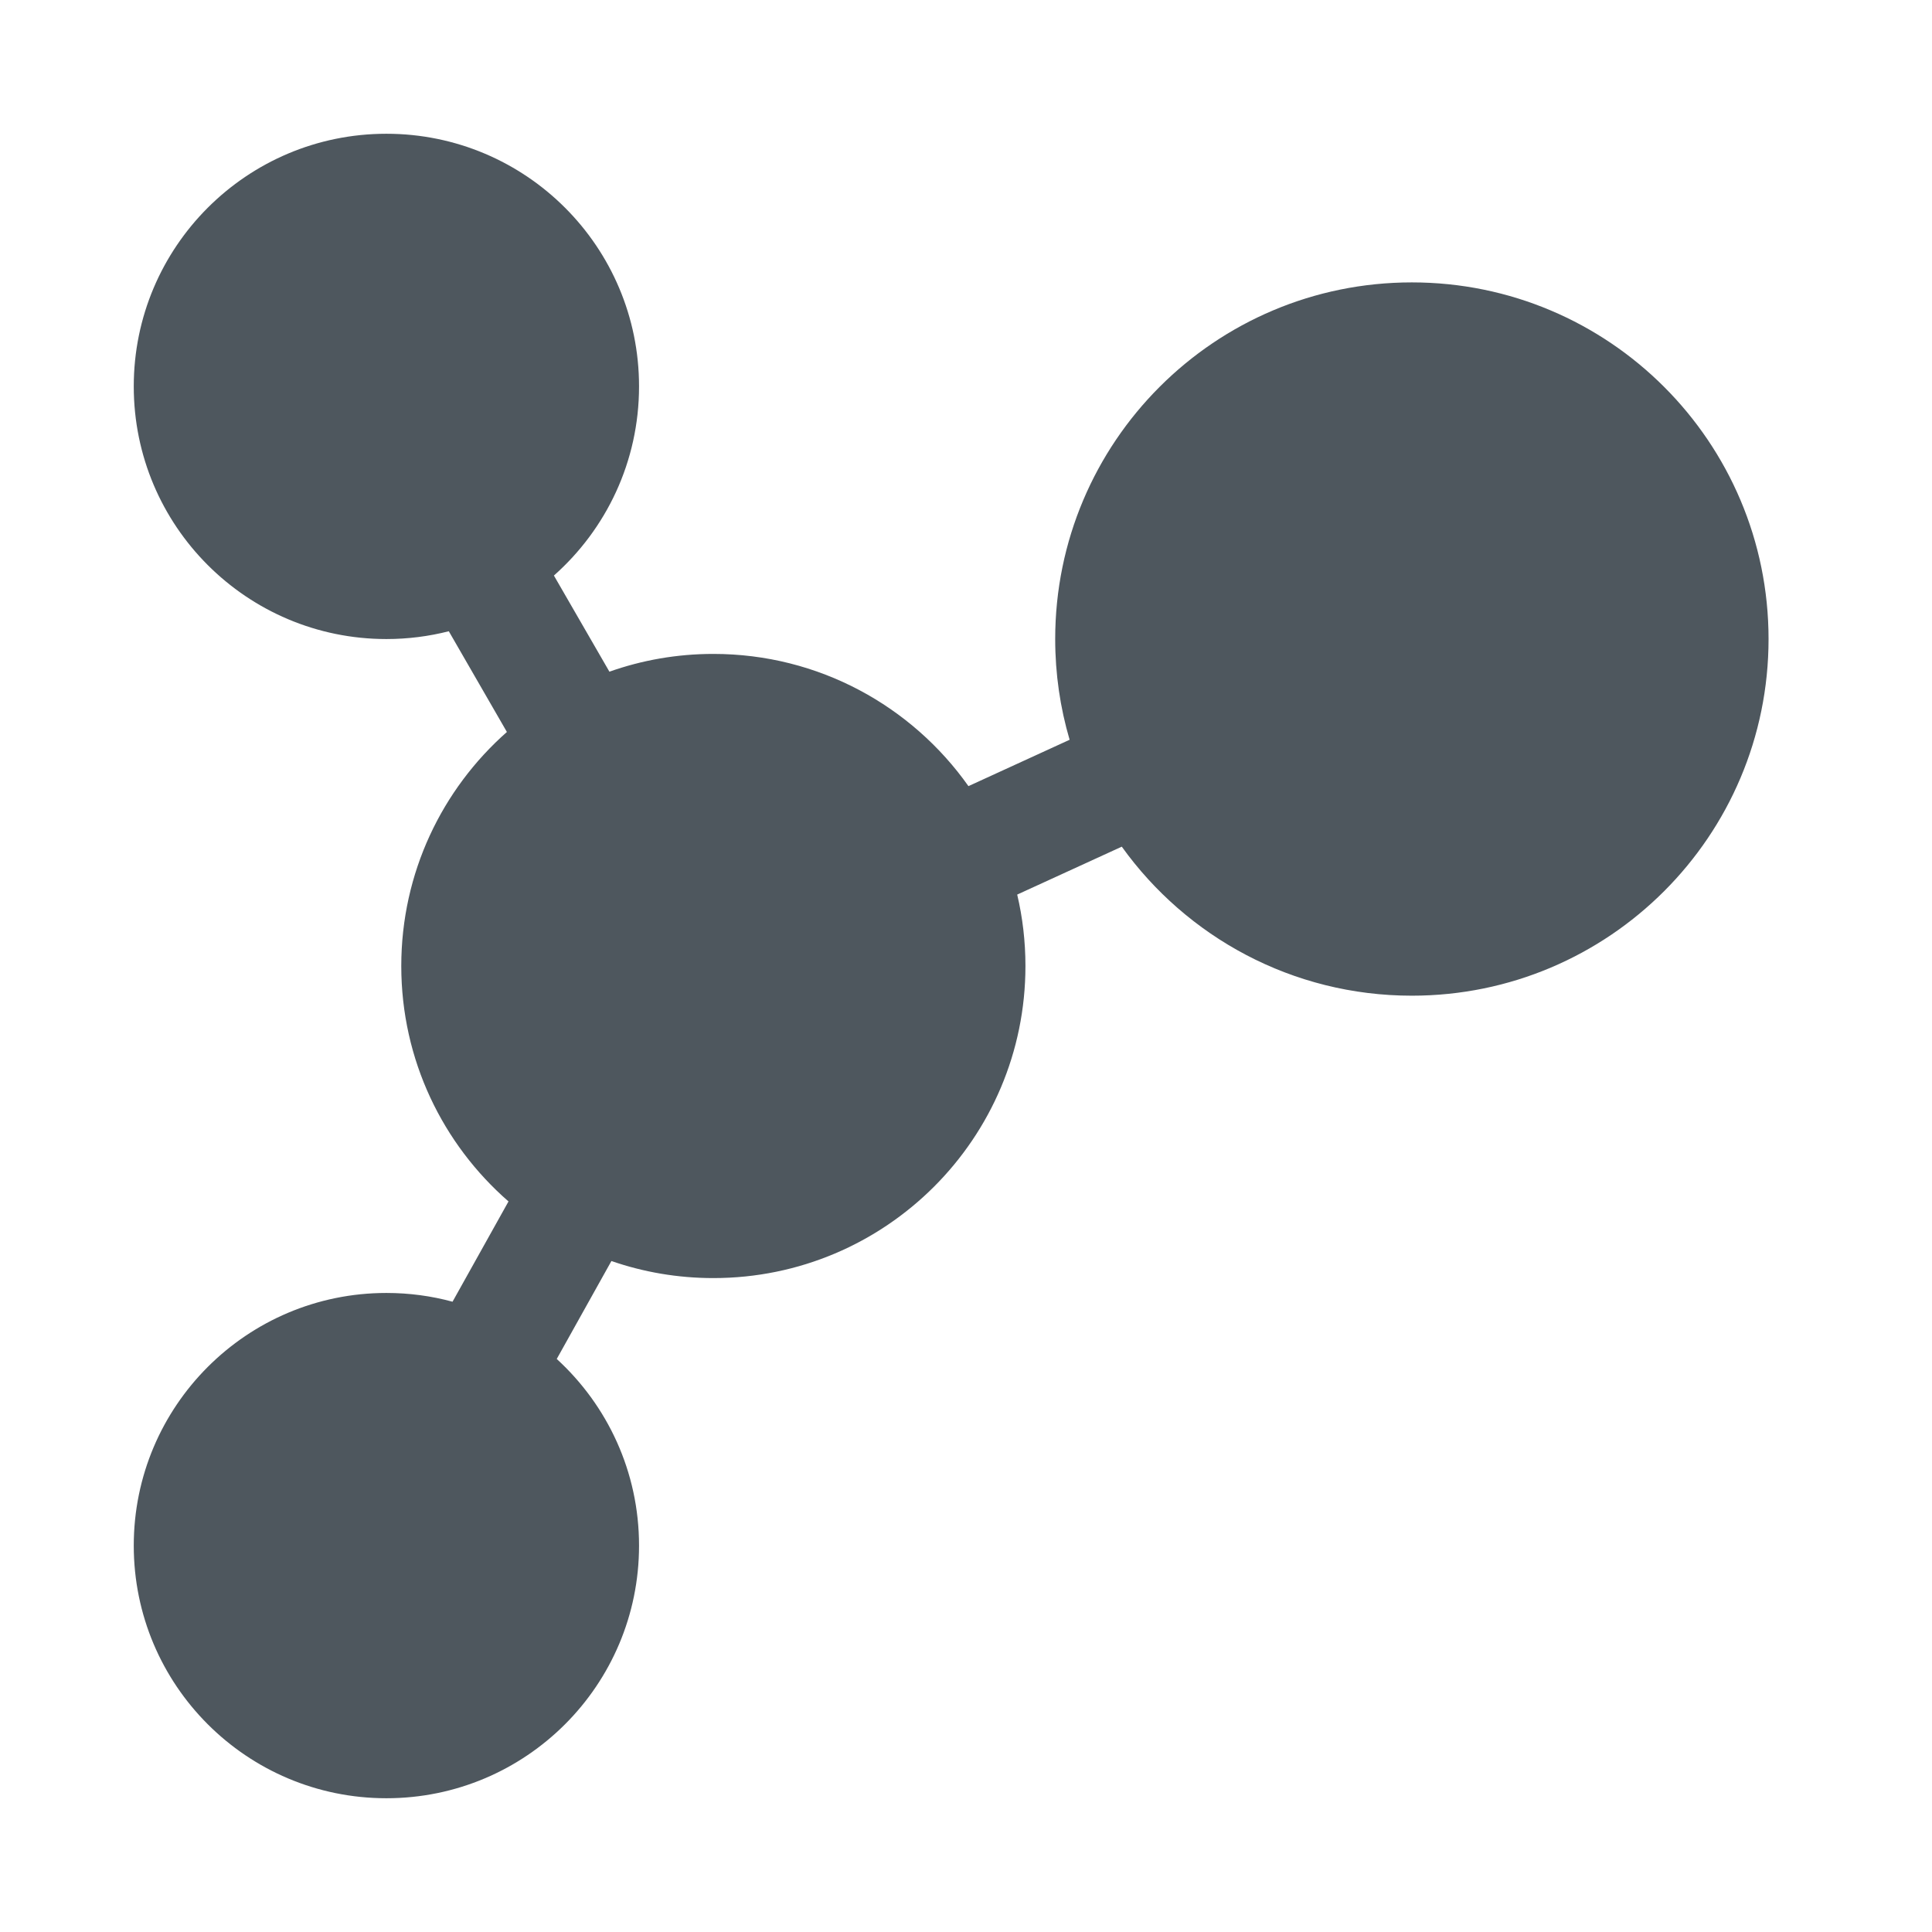 <?xml version="1.0" encoding="UTF-8"?> <svg xmlns="http://www.w3.org/2000/svg" viewBox="0 0 30.00 30.00" data-guides="{&quot;vertical&quot;:[],&quot;horizontal&quot;:[]}"><defs></defs><path fill="#4e575e" stroke="none" fill-opacity="1" stroke-width="1" stroke-opacity="1" id="tSvg151813a3211" title="Path 1" d="M9.923 6C9.923 7.169 9.412 8.218 8.601 8.937C8.888 9.434 9.175 9.932 9.463 10.43C9.968 10.251 10.511 10.154 11.077 10.154C12.713 10.154 14.16 10.965 15.038 12.207C15.562 11.967 16.085 11.727 16.609 11.487C16.463 10.991 16.385 10.466 16.385 9.923C16.385 6.864 18.864 4.385 21.923 4.385C24.982 4.385 27.462 6.864 27.462 9.923C27.462 12.982 24.982 15.461 21.923 15.461C20.067 15.461 18.424 14.548 17.419 13.147C16.878 13.395 16.337 13.643 15.795 13.891C15.879 14.247 15.923 14.618 15.923 15C15.923 17.677 13.753 19.846 11.077 19.846C10.523 19.846 9.99 19.753 9.494 19.581C9.211 20.088 8.928 20.596 8.645 21.102C9.43 21.82 9.923 22.852 9.923 24C9.923 26.167 8.167 27.923 6 27.923C3.833 27.923 2.077 26.167 2.077 24C2.077 21.833 3.833 20.077 6 20.077C6.355 20.077 6.7 20.124 7.027 20.213C7.317 19.694 7.606 19.175 7.896 18.656C6.876 17.767 6.231 16.459 6.231 15C6.231 13.553 6.865 12.254 7.871 11.366C7.571 10.845 7.27 10.323 6.969 9.802C6.659 9.881 6.334 9.923 6 9.923C3.833 9.923 2.077 8.167 2.077 6C2.077 3.833 3.833 2.077 6 2.077C8.167 2.077 9.923 3.833 9.923 6Z"></path></svg> 